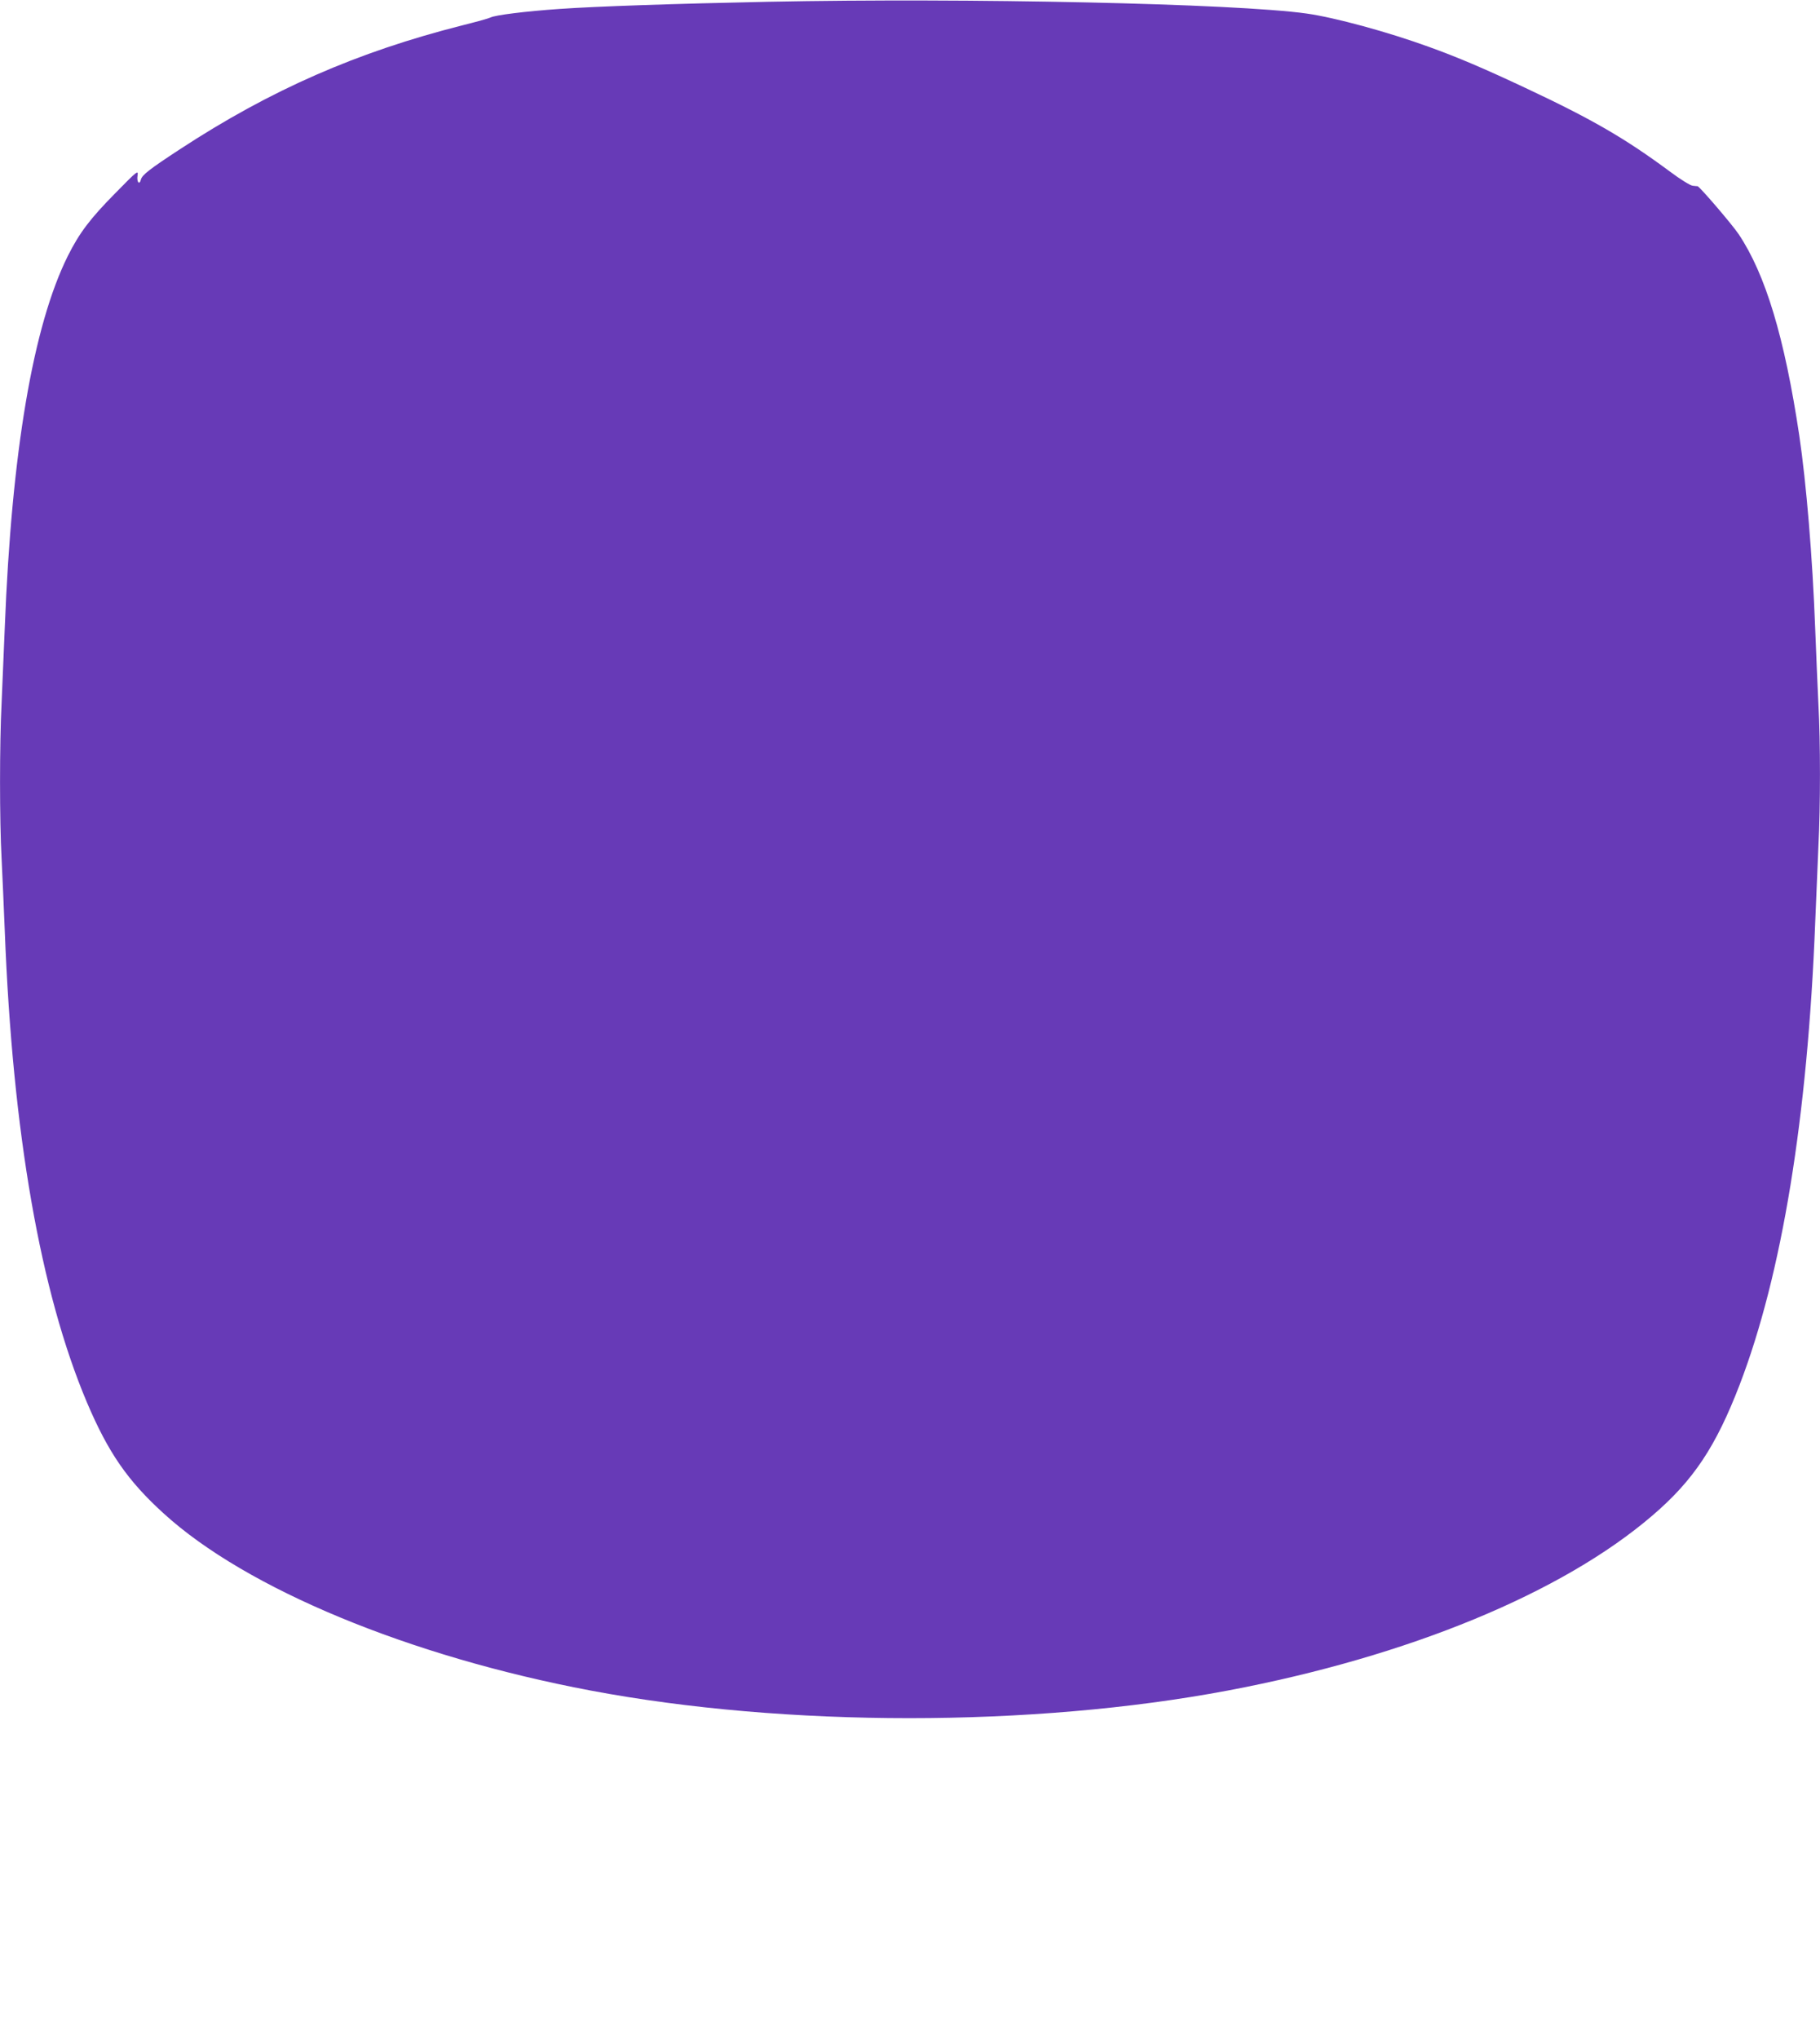 <?xml version="1.0" standalone="no"?>
<!DOCTYPE svg PUBLIC "-//W3C//DTD SVG 20010904//EN"
 "http://www.w3.org/TR/2001/REC-SVG-20010904/DTD/svg10.dtd">
<svg version="1.0" xmlns="http://www.w3.org/2000/svg"
 width="1143pt" height="1280pt" viewBox="0 0 1143 1280"
 preserveAspectRatio="xMidYMid meet">
<g transform="translate(0,1280) scale(0.1,-0.1)"
fill="#673ab7" stroke="none">
<path d="M4830 12789 c-587 -12 -1086 -29 -1315 -45 -217 -15 -407 -39 -435
-54 -9 -5 -88 -27 -176 -49 -660 -167 -1204 -405 -1774 -778 -191 -125 -237
-161 -245 -190 -9 -38 -28 -16 -21 26 5 34 -2 29 -142 -114 -156 -158 -224
-248 -296 -392 -218 -438 -353 -1230 -396 -2333 -6 -151 -15 -365 -20 -475
-13 -256 -13 -737 0 -975 5 -102 14 -306 20 -455 49 -1268 224 -2269 516
-2960 134 -315 255 -491 483 -698 518 -472 1541 -896 2681 -1111 1226 -231
2774 -231 4000 0 1135 214 2103 613 2671 1102 254 218 395 430 544 817 266
693 427 1677 475 2905 6 151 15 365 20 475 13 254 13 657 0 895 -5 102 -14
313 -20 470 -17 454 -56 916 -100 1215 -93 619 -212 1012 -381 1265 -41 61
-245 299 -258 301 -3 0 -17 1 -31 3 -14 1 -77 40 -140 87 -282 209 -488 329
-910 527 -262 123 -424 192 -604 257 -261 95 -593 185 -770 210 -446 63 -2126
99 -3376 74z"/>
</g>
</svg>
